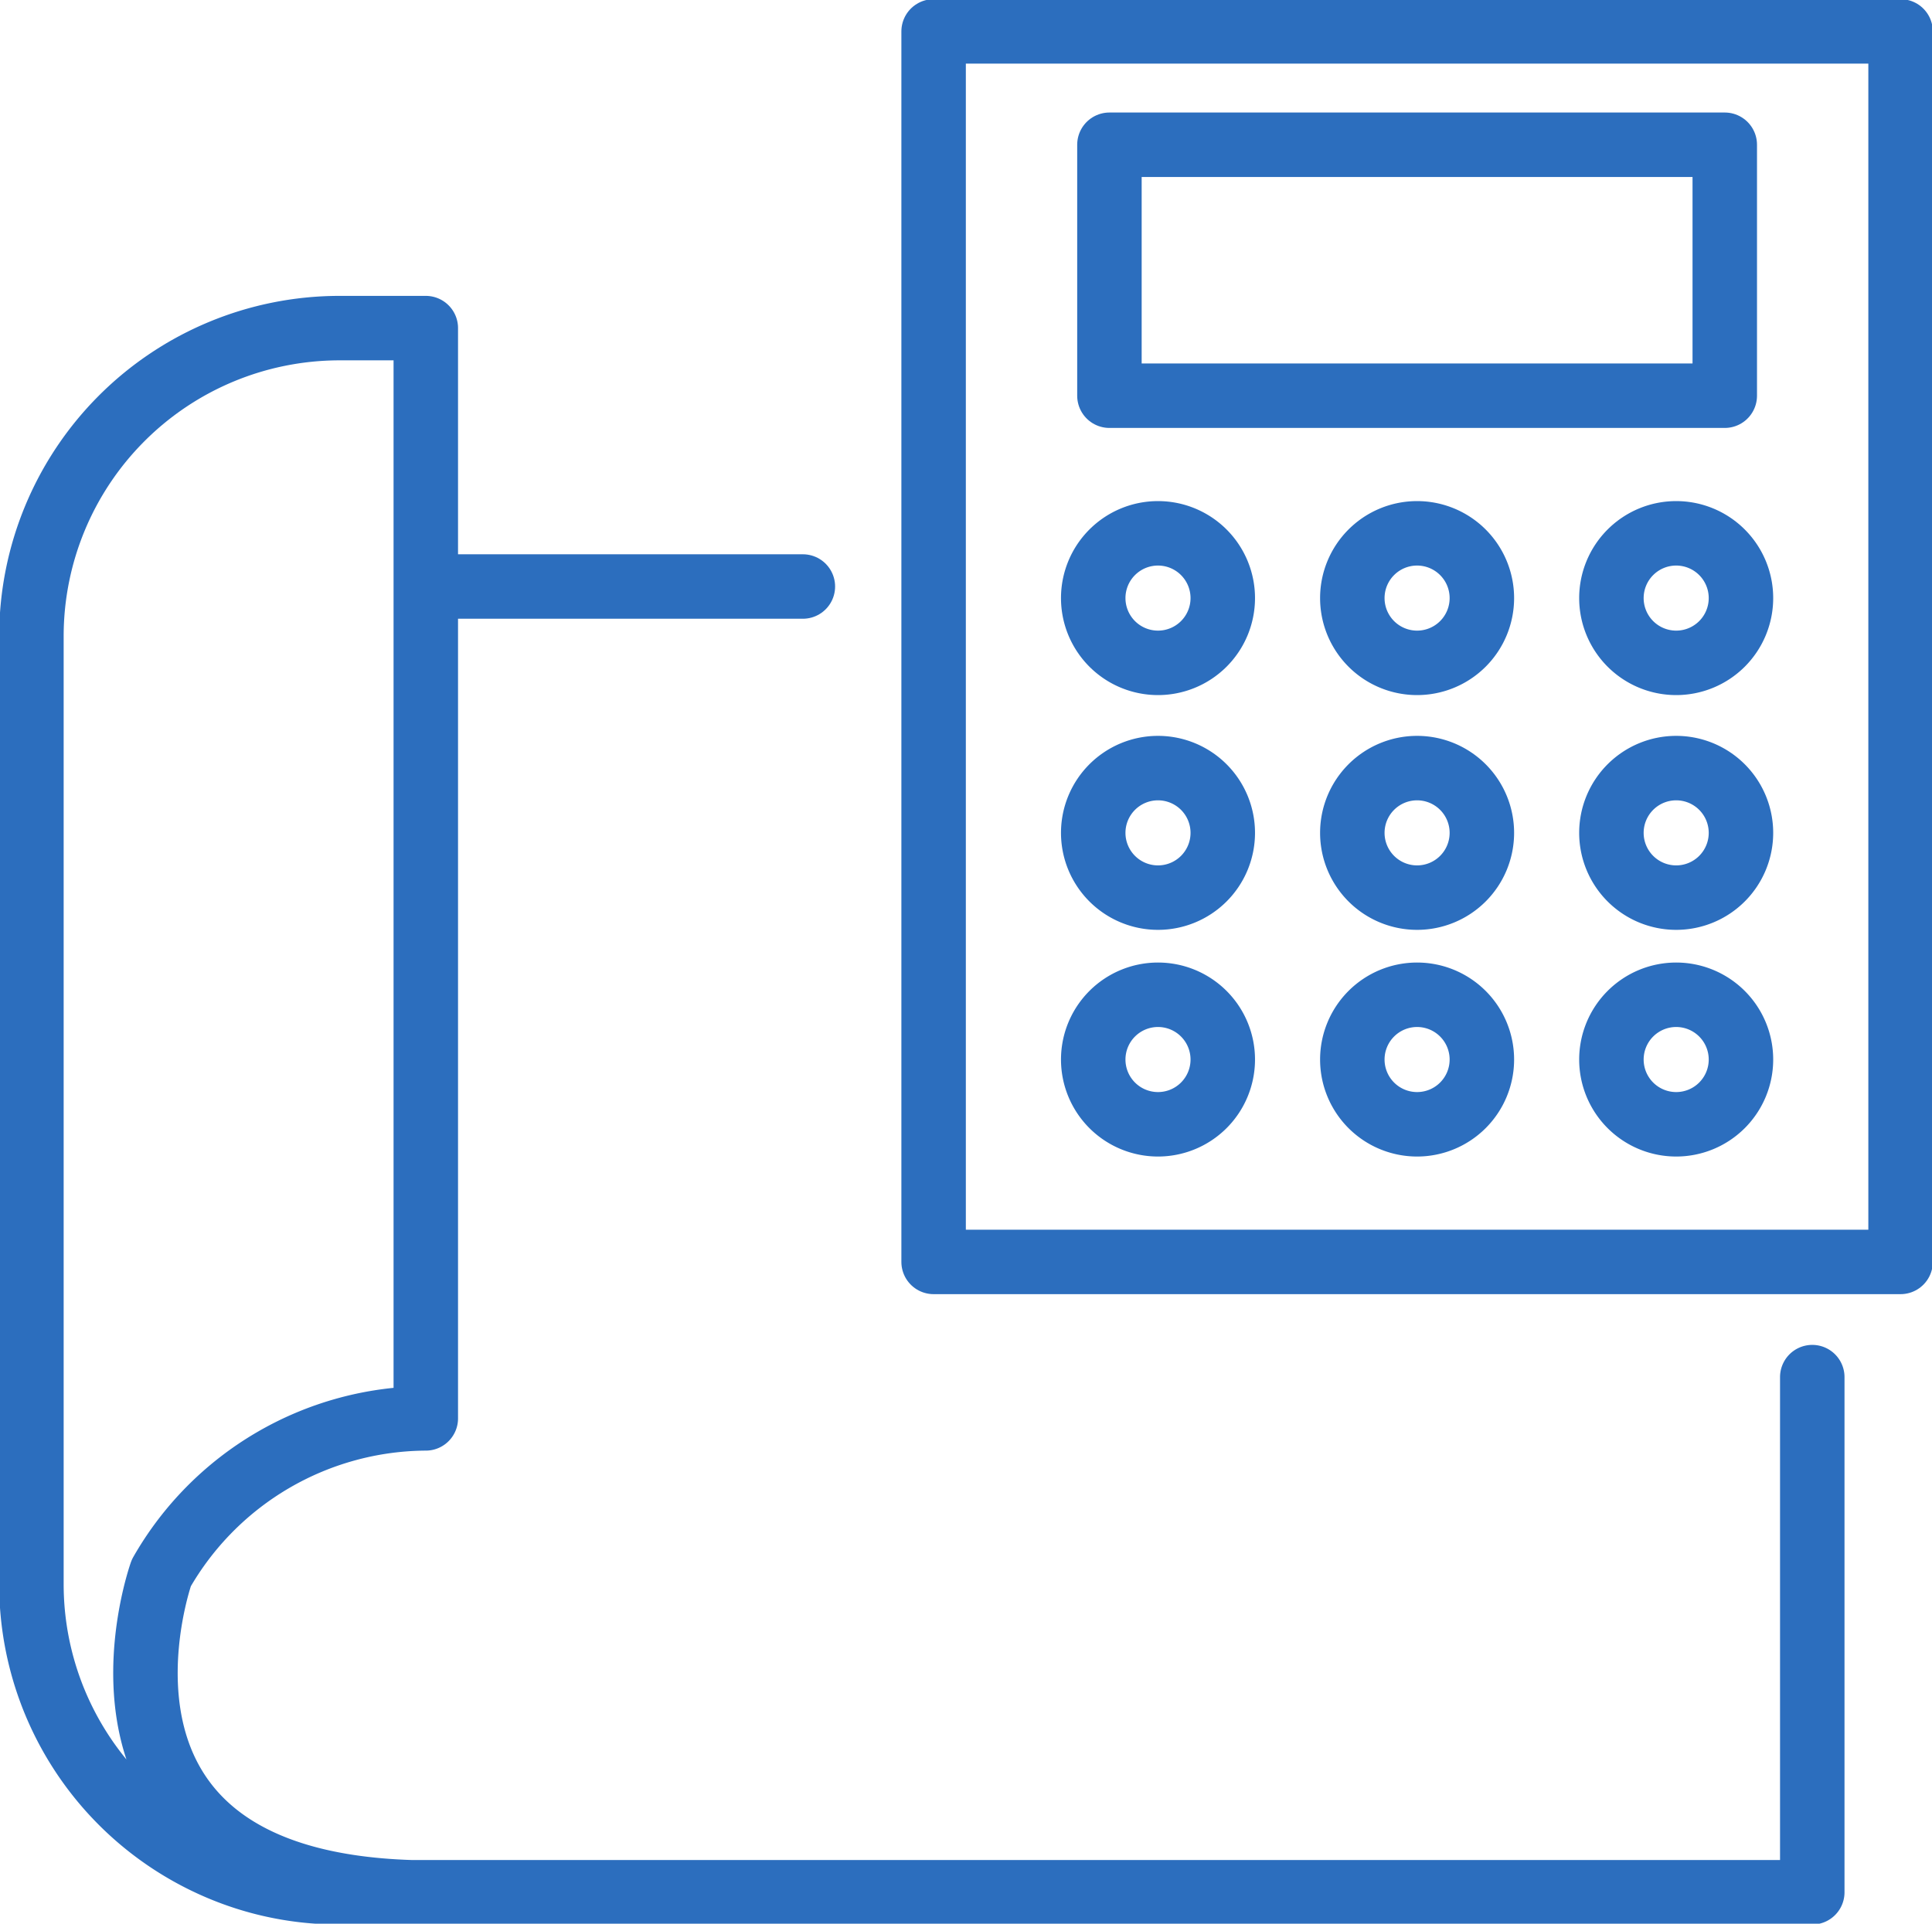 <?xml version="1.0" encoding="UTF-8"?>
<svg xmlns="http://www.w3.org/2000/svg" xmlns:xlink="http://www.w3.org/1999/xlink" width="449.505" height="447.633" viewBox="0 0 449.505 447.633">
  <defs>
    <clipPath id="a">
      <rect width="449.505" height="447.633" fill="none" stroke="#707070" stroke-width="15"></rect>
    </clipPath>
  </defs>
  <line x1="81.391" transform="translate(105.406 136.479)" fill="none" stroke="#2c6ebe" stroke-linecap="round" stroke-linejoin="round" stroke-width="15"></line>
  <g clip-path="url(#a)">
    <path d="M417.337,275.429V395.3H74.494a70.893,70.893,0,0,1-31.024-7.126A71.718,71.718,0,0,1,3,323.81V102.823A71.71,71.71,0,0,1,74.494,31.329H94.756v253.7A71.318,71.318,0,0,0,33.22,320.993S7.582,392.806,91.5,395.3" transform="translate(4.311 45.022)" fill="none" stroke="#2c6ebe" stroke-linecap="round" stroke-linejoin="round" stroke-width="15"></path>
    <rect width="224.976" height="286.335" transform="translate(217.217 7.309)" fill="none" stroke="#2c6ebe" stroke-linecap="round" stroke-linejoin="round" stroke-width="15"></rect>
    <rect width="143.166" height="58.397" transform="translate(258.123 33.683)" fill="none" stroke="#2c6ebe" stroke-linecap="round" stroke-linejoin="round" stroke-width="15"></rect>
    <path d="M134.508,65.994a15.07,15.07,0,1,1-15.071-15.071A15.072,15.072,0,0,1,134.508,65.994Z" transform="translate(149.986 73.18)" fill="none" stroke="#2c6ebe" stroke-linecap="round" stroke-linejoin="round" stroke-width="15"></path>
    <path d="M159.243,65.994a15.07,15.07,0,1,1-15.071-15.071A15.072,15.072,0,0,1,159.243,65.994Z" transform="translate(185.533 73.18)" fill="none" stroke="#2c6ebe" stroke-linecap="round" stroke-linejoin="round" stroke-width="15"></path>
    <path d="M183.978,65.994a15.07,15.07,0,1,1-15.071-15.071A15.072,15.072,0,0,1,183.978,65.994Z" transform="translate(221.079 73.18)" fill="none" stroke="#2c6ebe" stroke-linecap="round" stroke-linejoin="round" stroke-width="15"></path>
    <path d="M134.508,88.41a15.07,15.07,0,1,1-15.071-15.071A15.072,15.072,0,0,1,134.508,88.41Z" transform="translate(149.986 105.394)" fill="none" stroke="#2c6ebe" stroke-linecap="round" stroke-linejoin="round" stroke-width="15"></path>
    <path d="M159.243,88.41a15.07,15.07,0,1,1-15.071-15.071A15.072,15.072,0,0,1,159.243,88.41Z" transform="translate(185.533 105.394)" fill="none" stroke="#2c6ebe" stroke-linecap="round" stroke-linejoin="round" stroke-width="15"></path>
    <path d="M183.978,88.41a15.07,15.07,0,1,1-15.071-15.071A15.072,15.072,0,0,1,183.978,88.41Z" transform="translate(221.079 105.394)" fill="none" stroke="#2c6ebe" stroke-linecap="round" stroke-linejoin="round" stroke-width="15"></path>
    <path d="M134.508,110.053a15.07,15.07,0,1,1-15.071-15.071A15.072,15.072,0,0,1,134.508,110.053Z" transform="translate(149.986 136.497)" fill="none" stroke="#2c6ebe" stroke-linecap="round" stroke-linejoin="round" stroke-width="15"></path>
    <path d="M159.243,110.053a15.07,15.07,0,1,1-15.071-15.071A15.072,15.072,0,0,1,159.243,110.053Z" transform="translate(185.533 136.497)" fill="none" stroke="#2c6ebe" stroke-linecap="round" stroke-linejoin="round" stroke-width="15"></path>
    <path d="M183.978,110.053a15.07,15.07,0,1,1-15.071-15.071A15.072,15.072,0,0,1,183.978,110.053Z" transform="translate(221.079 136.497)" fill="none" stroke="#2c6ebe" stroke-linecap="round" stroke-linejoin="round" stroke-width="15"></path>
  </g>
</svg>
